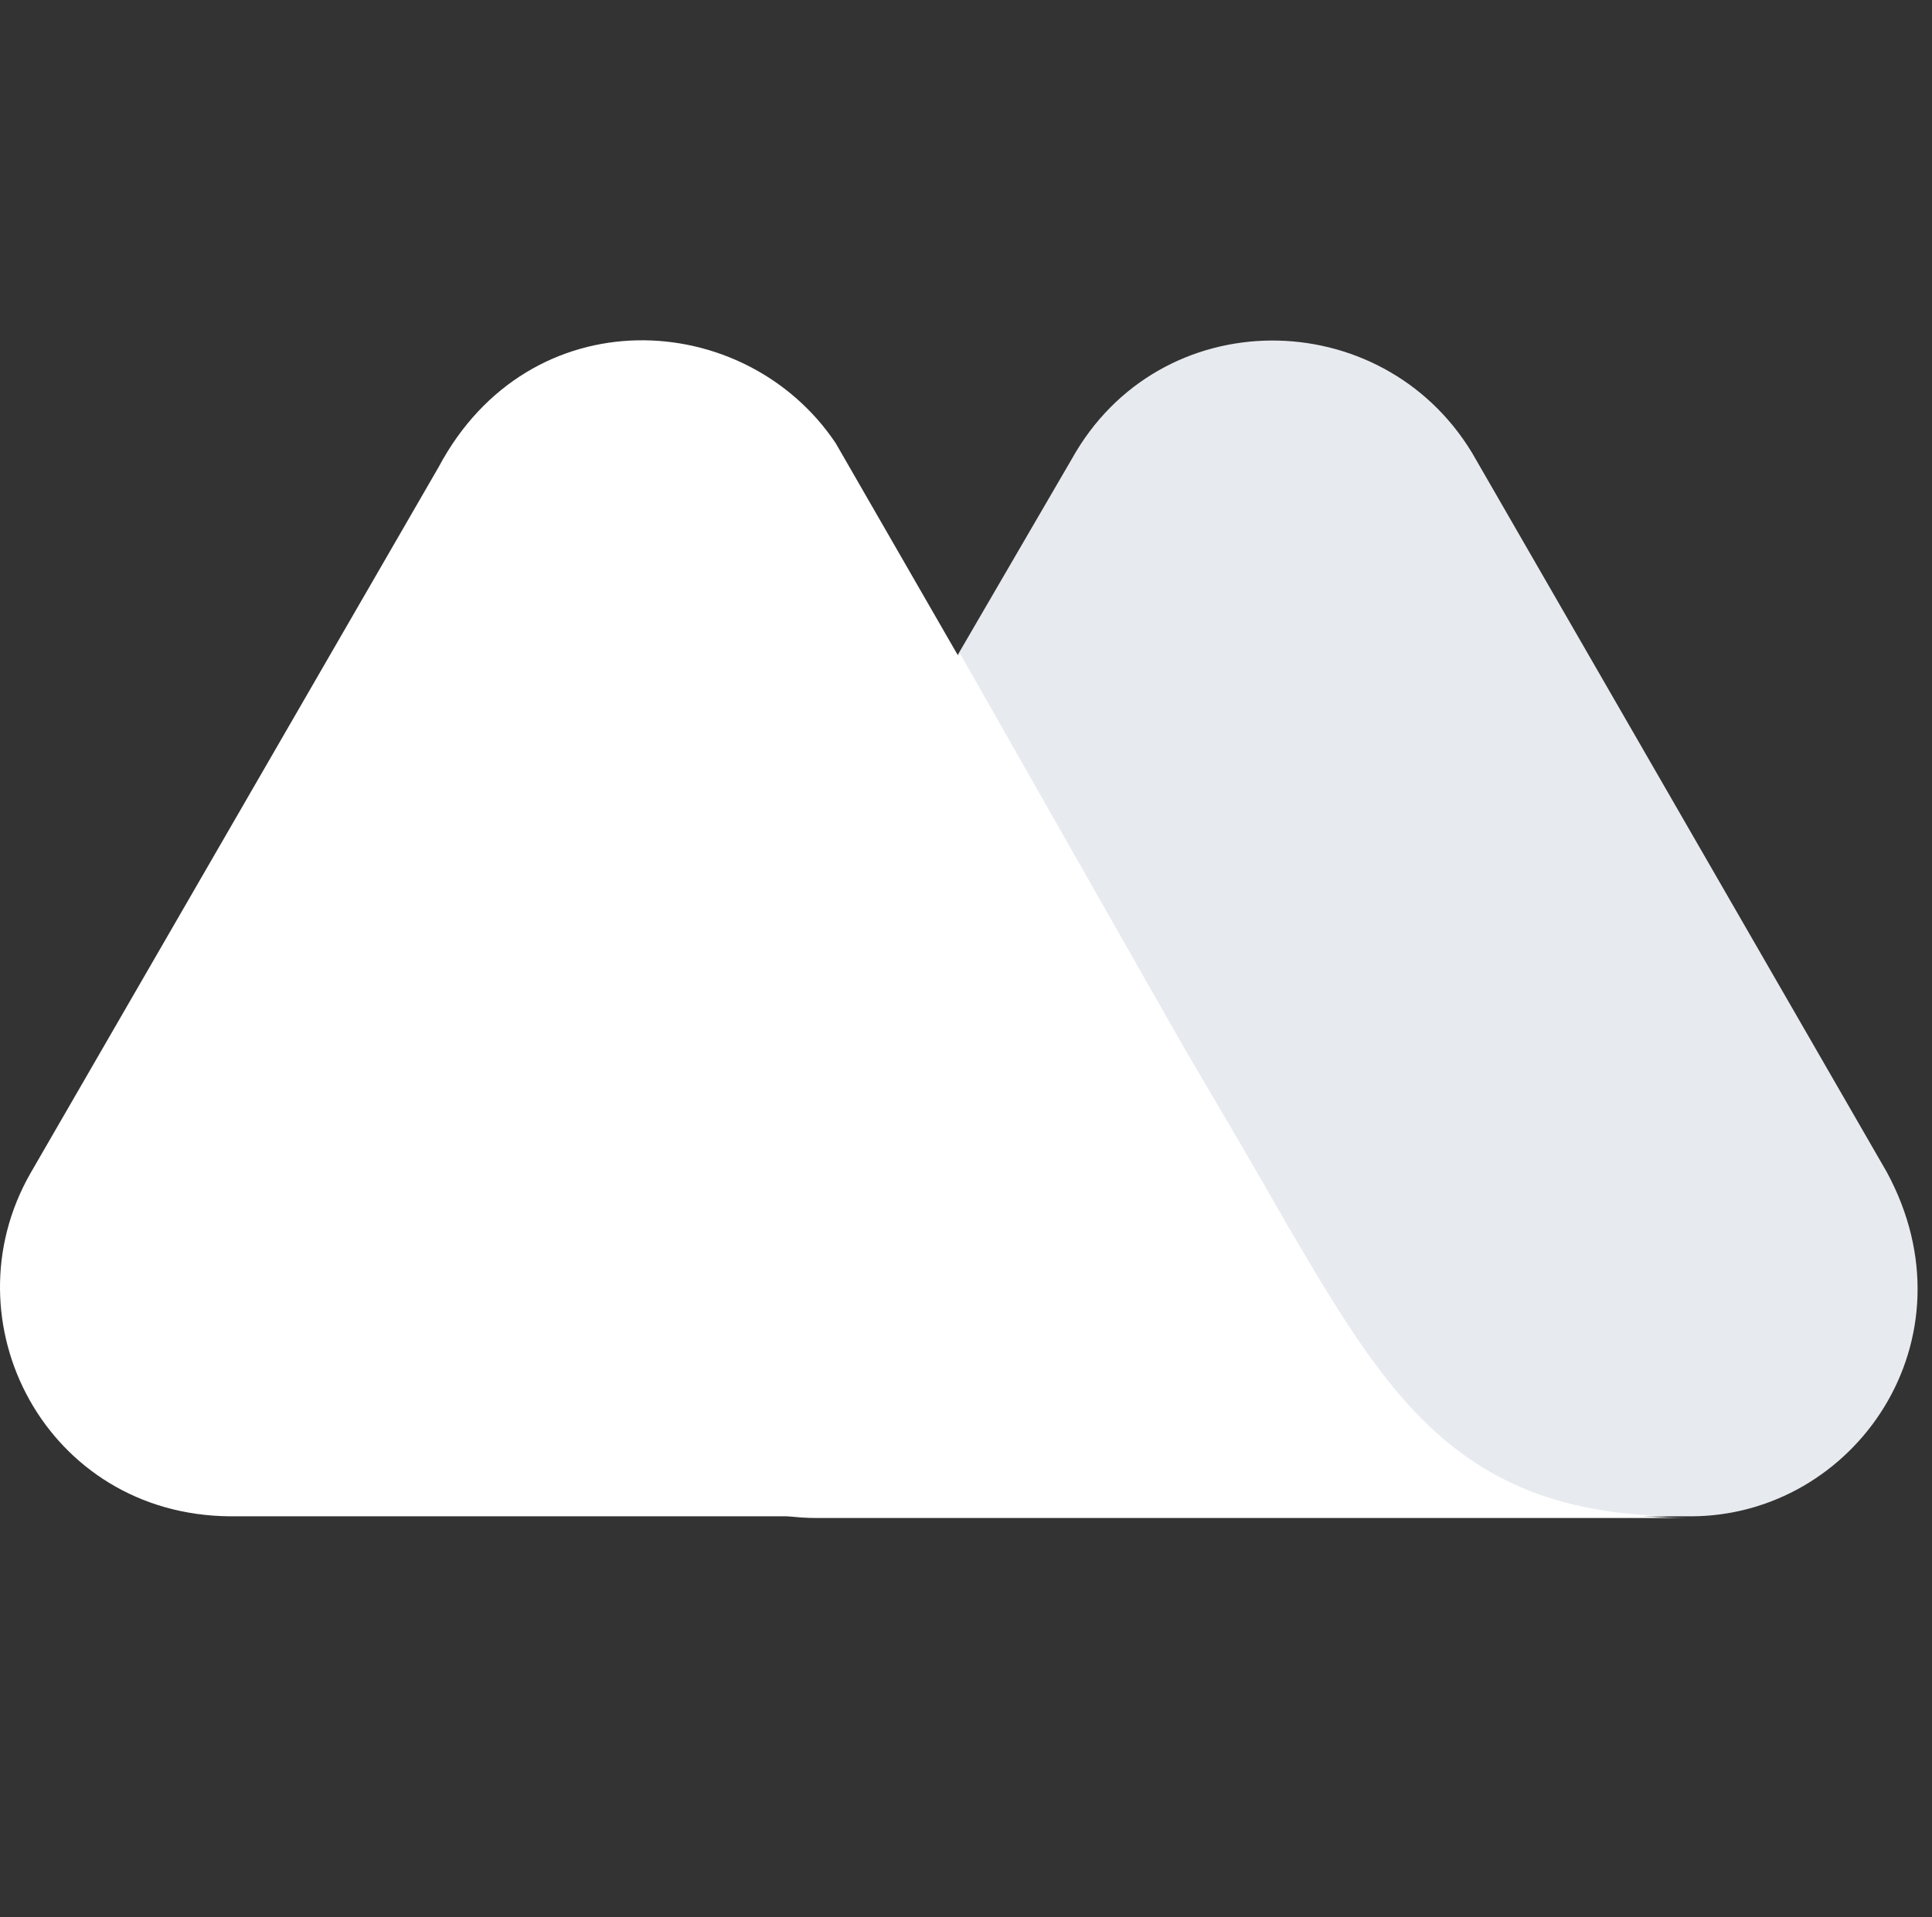 <?xml version="1.0" encoding="UTF-8"?>
<svg id="Layer_1" data-name="Layer 1" xmlns="http://www.w3.org/2000/svg" viewBox="0 0 2518.8 2500">
  <rect x="0" y="0" width="2518.8" height="2500" fill="#333333" stroke="none"/>
  <defs>
    <style>
      .cls-1 {
        fill: none;
      }

      .cls-1, .cls-2, .cls-3 {
        stroke-width: 0px;
      }

      .cls-2 {
        fill: #fff;
      }

      .cls-3 {
        fill: #e7ebef;
      }
    </style>
  </defs>
  <g id="Layer_1-2" data-name="Layer_1">
    <rect class="cls-1" x="18.8" width="2500" height="2500"/>
    <g id="_2500406570000" data-name=" 2500406570000">
      <path class="cls-3" d="m2459.72,1528.08l-540.6-937.7c-118.5-195.5-407.5-197.5-521.9,8.3l-567.6,975.2c-106,178.8,25,403.3,237.1,403.3h1137.3c214.1,0,374.2-230.8,255.7-449.1Z"/>
      <path class="cls-2" d="m1680.02,1600.88l-33.3-58.2c-31.2-54.1-99.8-170.5-99.8-170.5l-457.4-794.3c-118.5-176.7-399.2-191.3-517.7,31.2L39.52,1530.18c-110.2,193.4,20.8,444.9,259.9,447h1900.4c-293.1,2.1-386.7-149.7-519.8-376.3h0Z"/>
      <path class="cls-2" d="m1680.12,1600.88l-33.3-58.2c-31.2-54.1-99.8-170.5-99.8-170.5l-295.3-519.8-424.2,723.6c-106,178.8,25,403.4,237,403.4h1135.3c-295.2-2.2-386.7-151.9-519.7-378.5h0Z"/>
    </g>
  </g>
</svg>